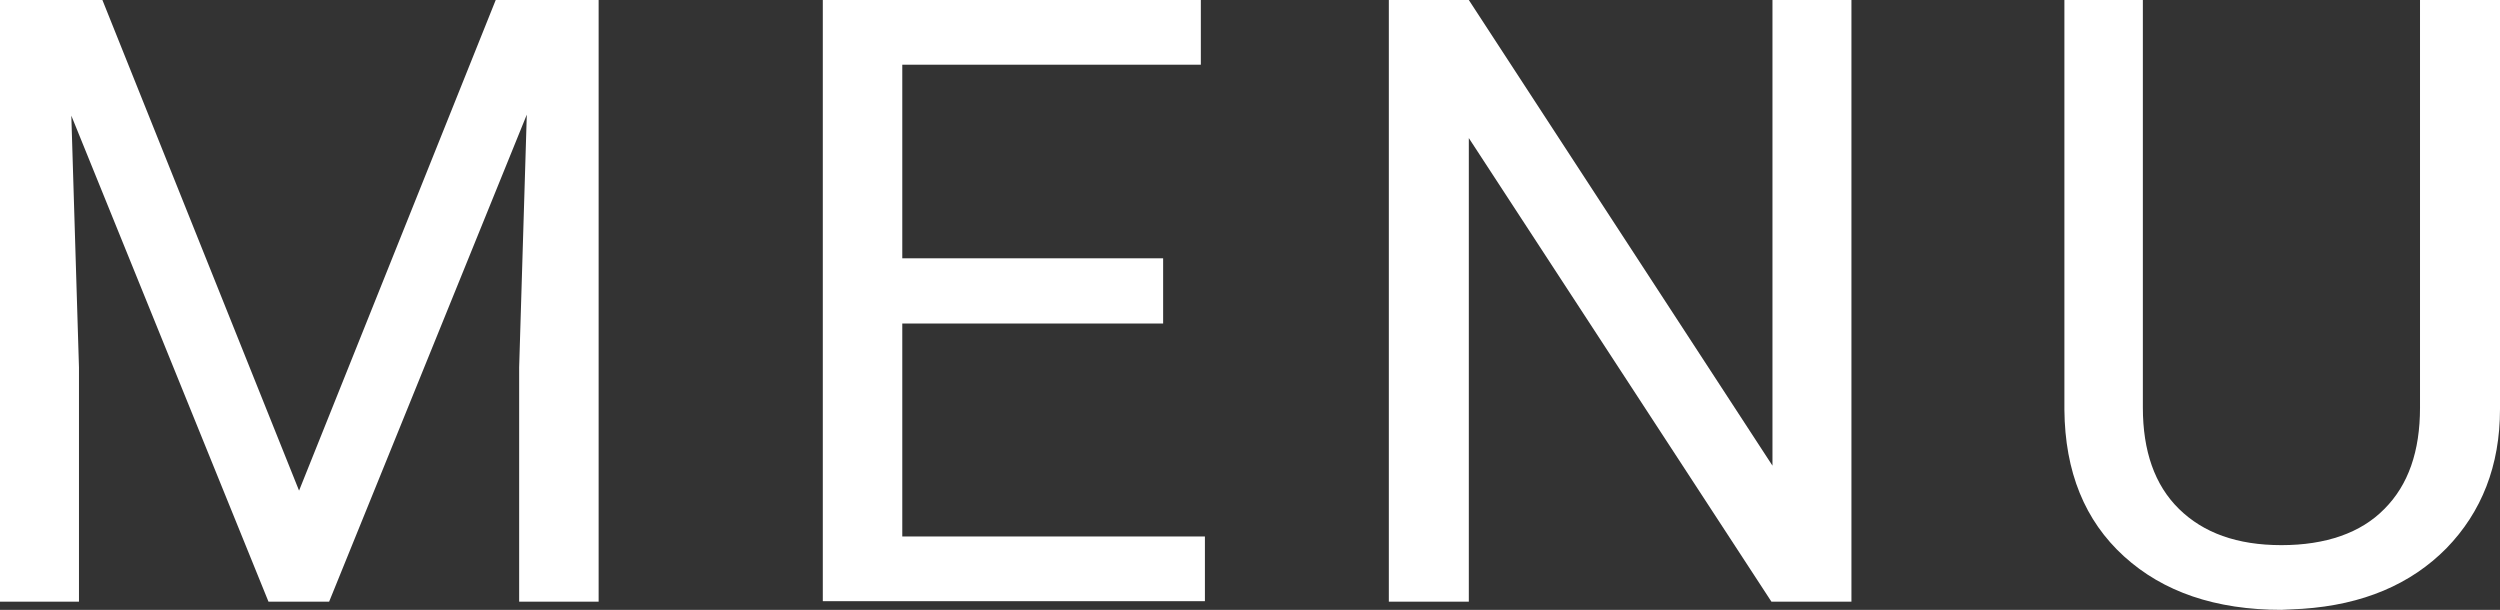 <?xml version="1.0" encoding="UTF-8"?>
<svg id="_圖層_2" data-name="圖層 2" xmlns="http://www.w3.org/2000/svg" width="49.07" height="11.97" viewBox="0 0 49.07 11.97">
  <rect x="0" y="0" width="49.07" height="11.97" fill="#333333" stroke="none"/>
  <g id="_圖層_1-2" data-name="圖層 1">
    <g>
      <path d="m2.01,0l3.86,9.63L9.73,0h2.02v11.81h-1.56v-4.6l.15-4.96-3.88,9.56h-1.19L1.4,2.27l.15,4.94v4.6H0V0h2.01Z" fill="#fff"/>
      <path d="m22.83,6.35h-5.12v4.18h5.94v1.27h-7.5V0h7.42v1.27h-5.86v3.8h5.12v1.27Z" fill="#fff"/>
      <path d="m36.34,11.81h-1.57l-5.94-9.1v9.1h-1.57V0h1.57l5.96,9.14V0h1.55v11.81Z" fill="#fff"/>
      <path d="m49.07,0v8.03c0,1.11-.36,2.02-1.05,2.73-.7.71-1.64,1.11-2.83,1.19l-.41.02c-1.29,0-2.32-.35-3.09-1.05-.77-.7-1.16-1.66-1.17-2.88V0h1.54v8c0,.85.23,1.52.71,1.99s1.14.71,2.01.71,1.56-.24,2.02-.71c.47-.47.7-1.13.7-1.99V0h1.57Z" fill="#fff"/>
    </g>
  </g>
</svg>